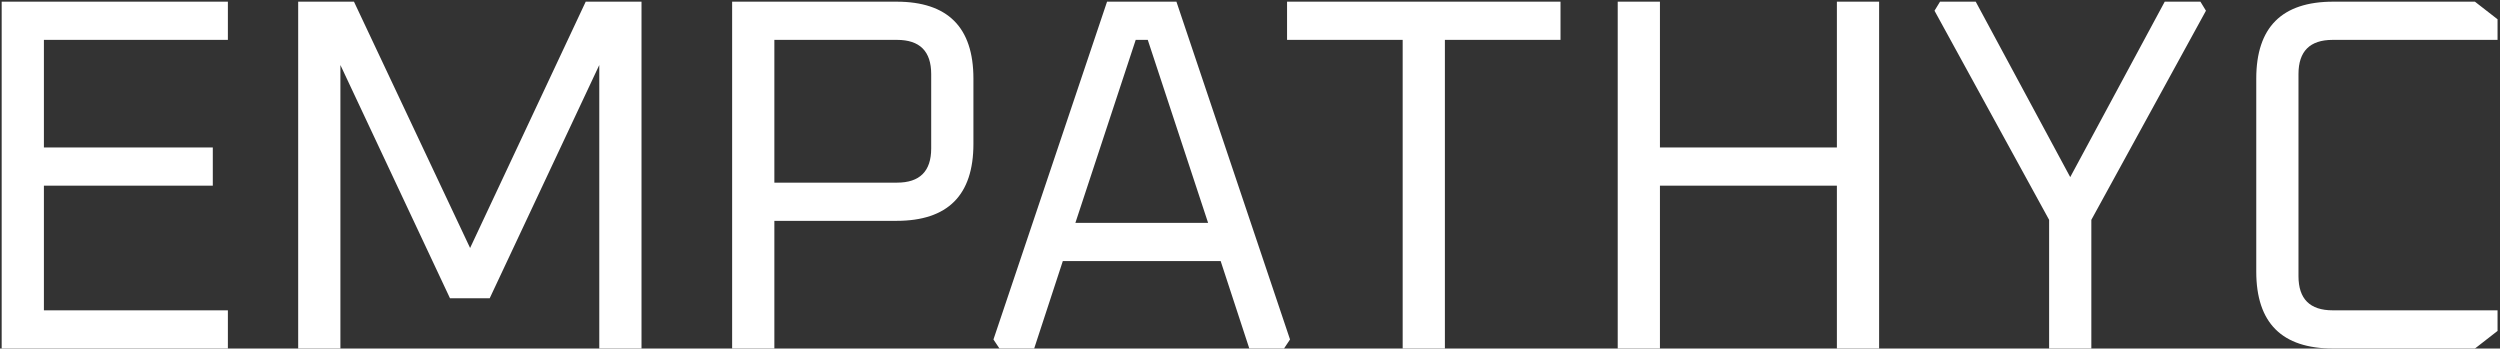 <svg width="746" height="104" viewBox="0 0 746 104" fill="none" xmlns="http://www.w3.org/2000/svg">
<rect x="0" y="0" width="746" height="104" fill="#333333" stroke="none"/>
<path d="M0.5 104V0.5H68V11.9H13.1V44H63.5V55.4H13.1V92.6H68V104H0.5ZM88.977 104V0.5H105.627L140.277 74L174.777 0.5H191.427V104H178.827V19.4L146.127 89H134.277L101.577 19.4V104H88.977ZM218.469 104V0.5H267.519C282.819 0.5 290.469 8.15 290.469 23.45V42.95C290.469 58.25 282.819 65.9 267.519 65.9H231.069V104H218.469ZM231.069 54.5H267.669C274.469 54.5 277.869 51.1 277.869 44.3V22.1C277.869 15.3 274.469 11.9 267.669 11.9H231.069V54.5ZM296.445 101.3L330.345 0.5H351.045L384.945 101.3L383.145 104H372.795L364.245 77.9H317.145L308.595 104H298.245L296.445 101.3ZM320.895 66.5H360.495L342.495 11.9H338.895L320.895 66.5ZM384.057 11.9V0.5H465.657V11.9H431.157V104H418.557V11.9H384.057ZM482.727 104V0.5H495.327V44H548.127V0.5H560.727V104H548.127V55.4H495.327V104H482.727ZM577.256 3.2L578.906 0.5H589.556L617.756 52.85L645.956 0.5H656.606L658.256 3.2L624.056 65.6V104H611.456V65.6L577.256 3.2ZM673.268 81.05V23.45C673.268 8.15 680.918 0.5 696.218 0.5H738.518L745.268 5.75V11.9H696.068C689.268 11.9 685.868 15.3 685.868 22.1V82.4C685.868 89.2 689.268 92.6 696.068 92.6H745.268V98.75L738.518 104H696.218C680.918 104 673.268 96.35 673.268 81.05Z" fill="white"/>
</svg>
